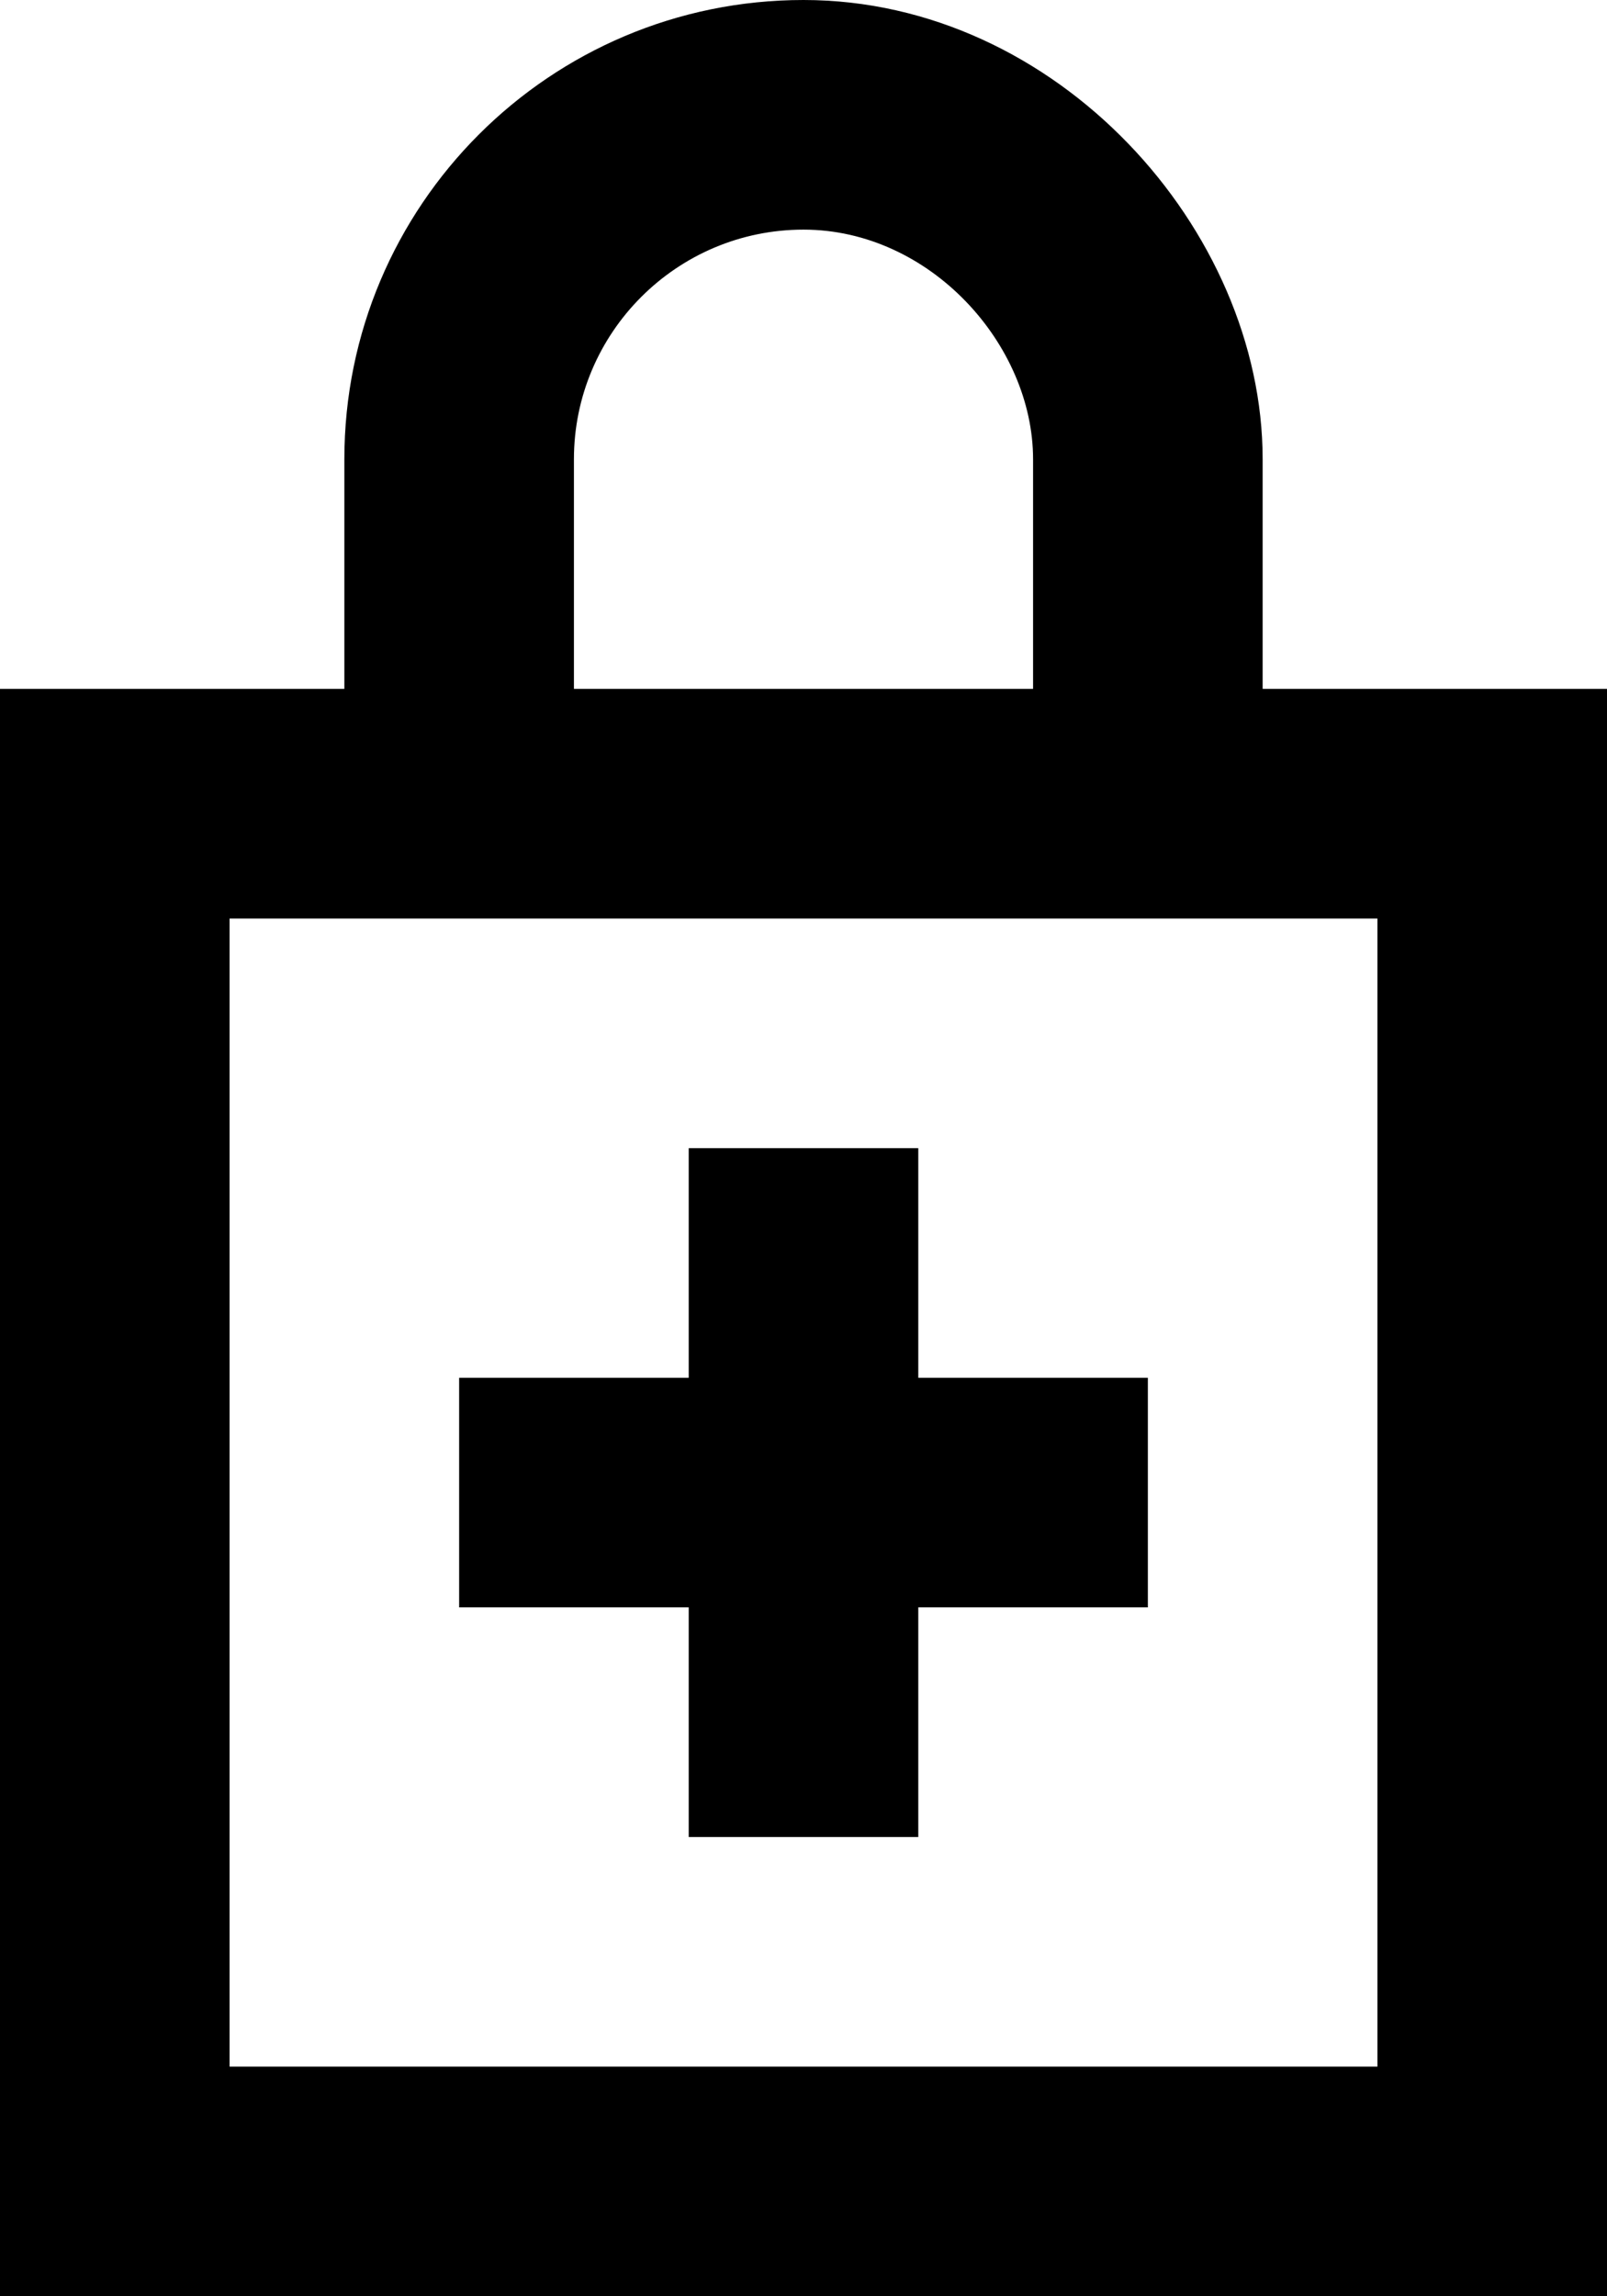 <?xml version="1.0" encoding="UTF-8" standalone="no"?>
<svg width="14px" height="20px" viewBox="0 0 14 20" version="1.1" xmlns="http://www.w3.org/2000/svg" xmlns:xlink="http://www.w3.org/1999/xlink">
    <!-- Generator: Sketch 3.8.1 (29687) - http://www.bohemiancoding.com/sketch -->
    <title>lock_close_plus [#709]</title>
    <desc>Created with Sketch.</desc>
    <defs></defs>
    <g id="Page-1" stroke="none" stroke-width="1" fill="none" fill-rule="evenodd">
        <g id="Dribbble-Light-Preview" transform="translate(-423, -5039)" fill="#000000">
            <g id="icons" transform="translate(56, 160)">
                <path d="M373,4893 L371,4893 L371,4891 L373,4891 L373,4889 L375,4889 L375,4891 L377,4891 L377,4893 L375,4893 L375,4895 L373,4895 L373,4893 Z M369,4897 L379,4897 L379,4887 L369,4887 L369,4897 Z M372,4883 C372,4881.897 372.897,4881 374,4881 C375.103,4881 376,4882 376,4883 L376,4885 L372,4885 L372,4883 Z M378,4885 L378,4883 C378,4881 376.209,4879 374,4879 C371.791,4879 370,4880.791 370,4883 L370,4885 L367,4885 L367,4899 L381,4899 L381,4885 L378,4885 Z" id="lock_close_plus-[#709]"></path>
            </g>
        </g>
    </g>
</svg>